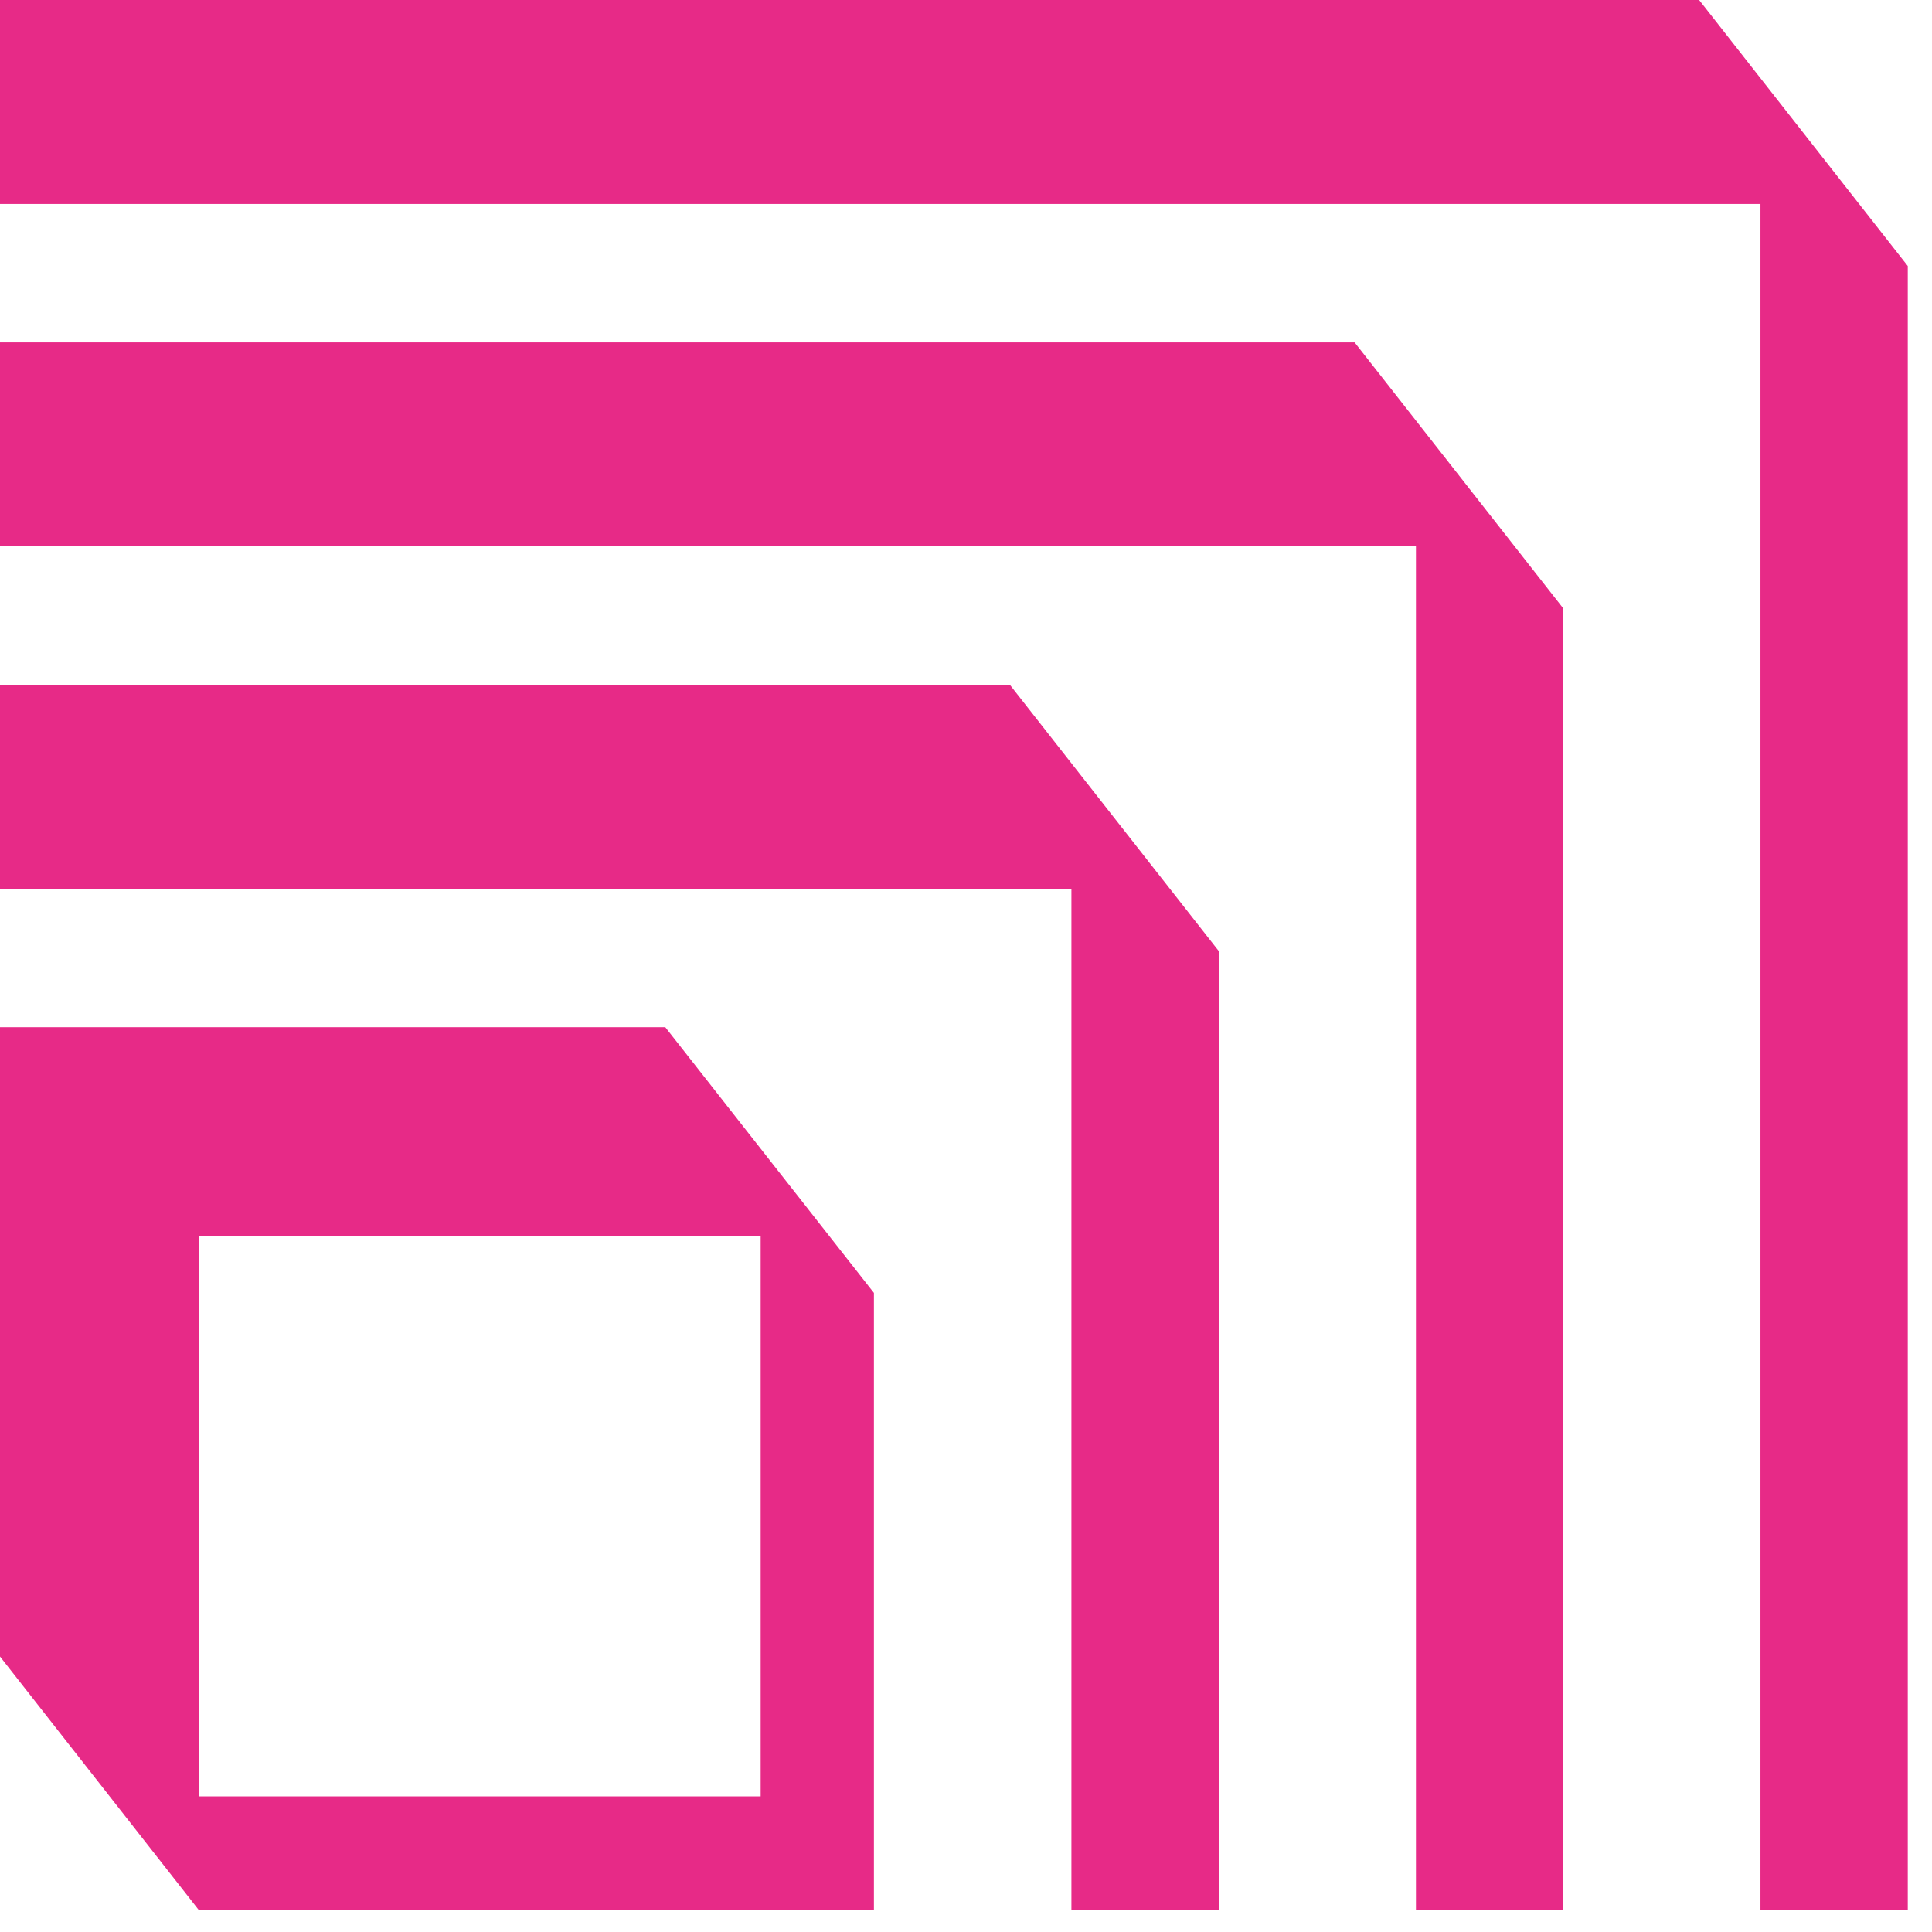 <svg width="112" height="112" viewBox="0 0 112 112" fill="none" xmlns="http://www.w3.org/2000/svg" xmlns:xlink="http://www.w3.org/1999/xlink">
<path d="M58.556,39.715L70.652,55.134L70.652,110.718L62.111,110.718L62.111,51.521L0,51.521L0,39.698L58.556,39.698L58.556,39.715ZM0,19.849L0,31.672L82.084,31.672L82.084,110.701L90.624,110.701L90.624,35.269L78.528,19.849L0,19.849ZM98.501,0L0,0L0,11.823L102.056,11.823L102.056,110.718L110.596,110.718L110.596,15.42L98.501,0ZM50.662,74.95L50.662,110.718L11.517,110.718L0,96.031L0,59.547L38.567,59.547L50.662,74.95ZM44.096,71.636L11.517,71.636L11.517,104.14L44.096,104.14L44.096,71.636Z" fill="#E72A87"/>
</svg>
